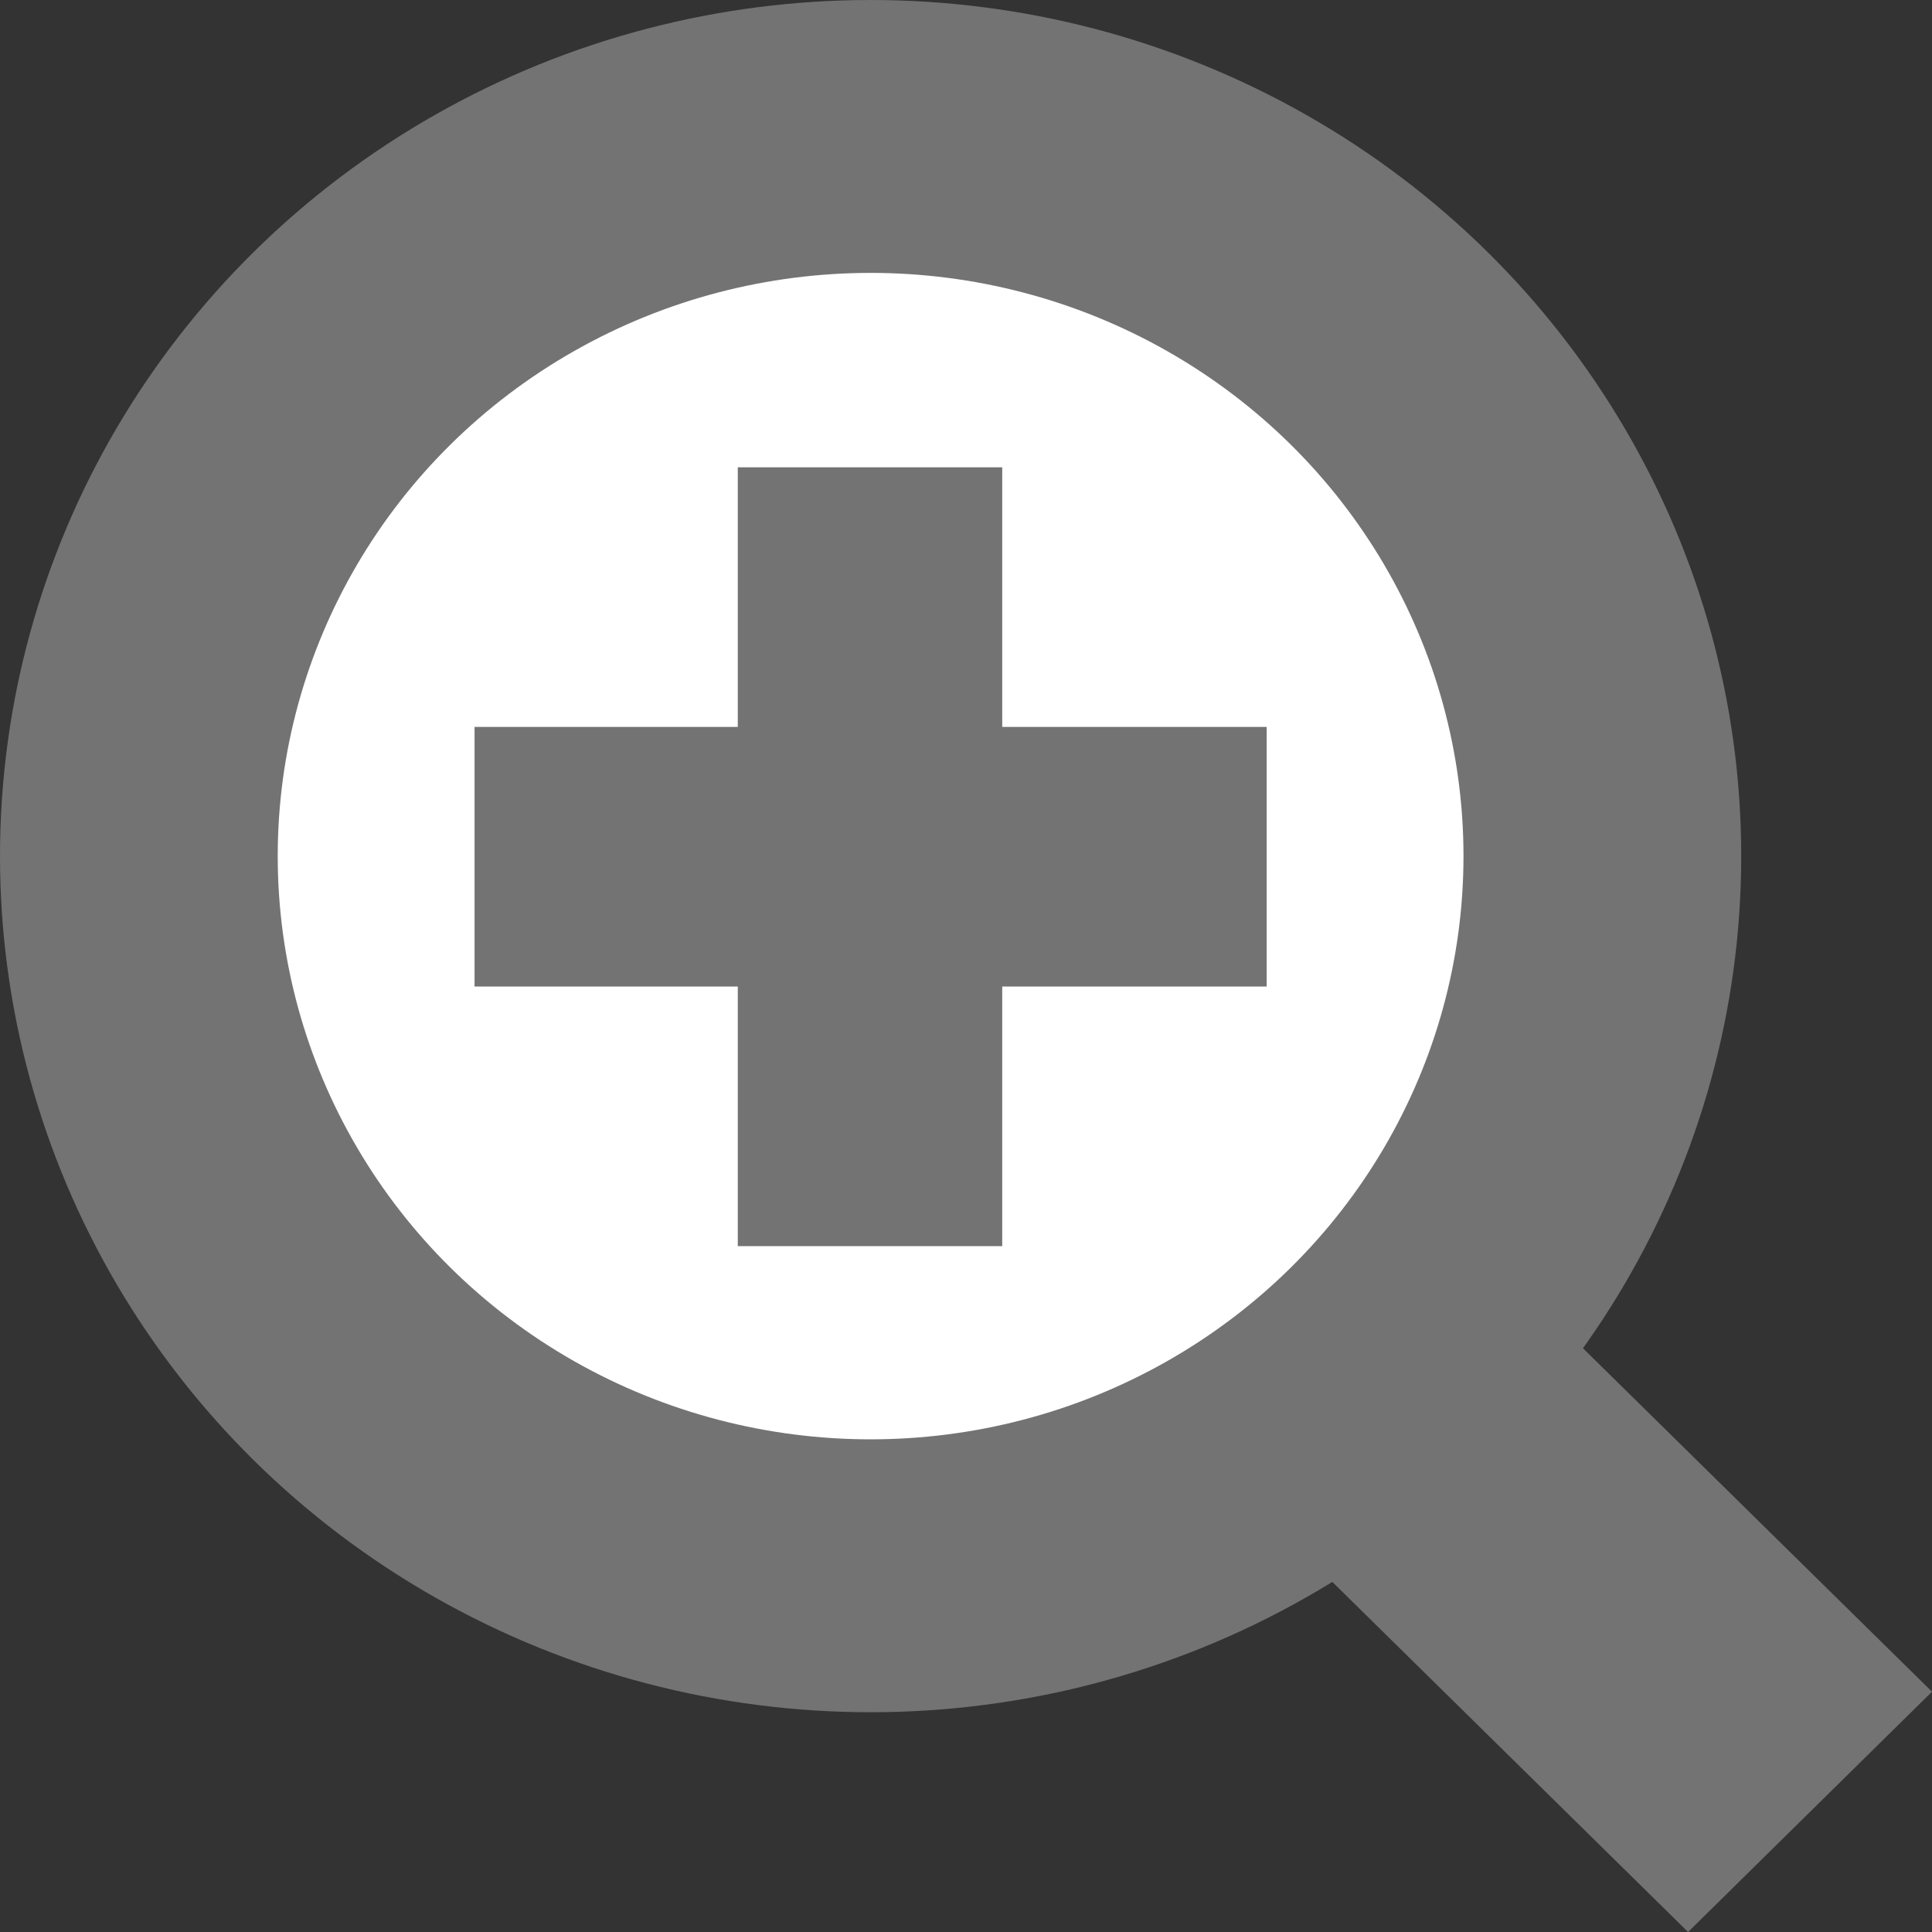 <svg xmlns="http://www.w3.org/2000/svg" viewBox="0 0 16 16">
  <rect x="0" y="0" width="16" height="16" fill="#333333" stroke="none"/>
  <defs>
    <style>
      .cls-2{fill:#737373}
    </style>
  </defs>
  <g>
    <path class="cls-2" d="M9.6 11.69 13.98 16 16 14.01 11.62 9.7"/>
    <ellipse class="cls-2" cx="7.21" cy="7.09" rx="7.21" ry="7.09"/>
    <ellipse cx="7.21" cy="7.09" rx="4.91" ry="4.83" style="fill:#fff"/>
    <path class="cls-2" d="M3.93 6.02h6.56v2.15H3.93z"/>
    <path class="cls-2" d="M6.11 3.87H8.3v6.45H6.11z"/>
  </g>
</svg>
